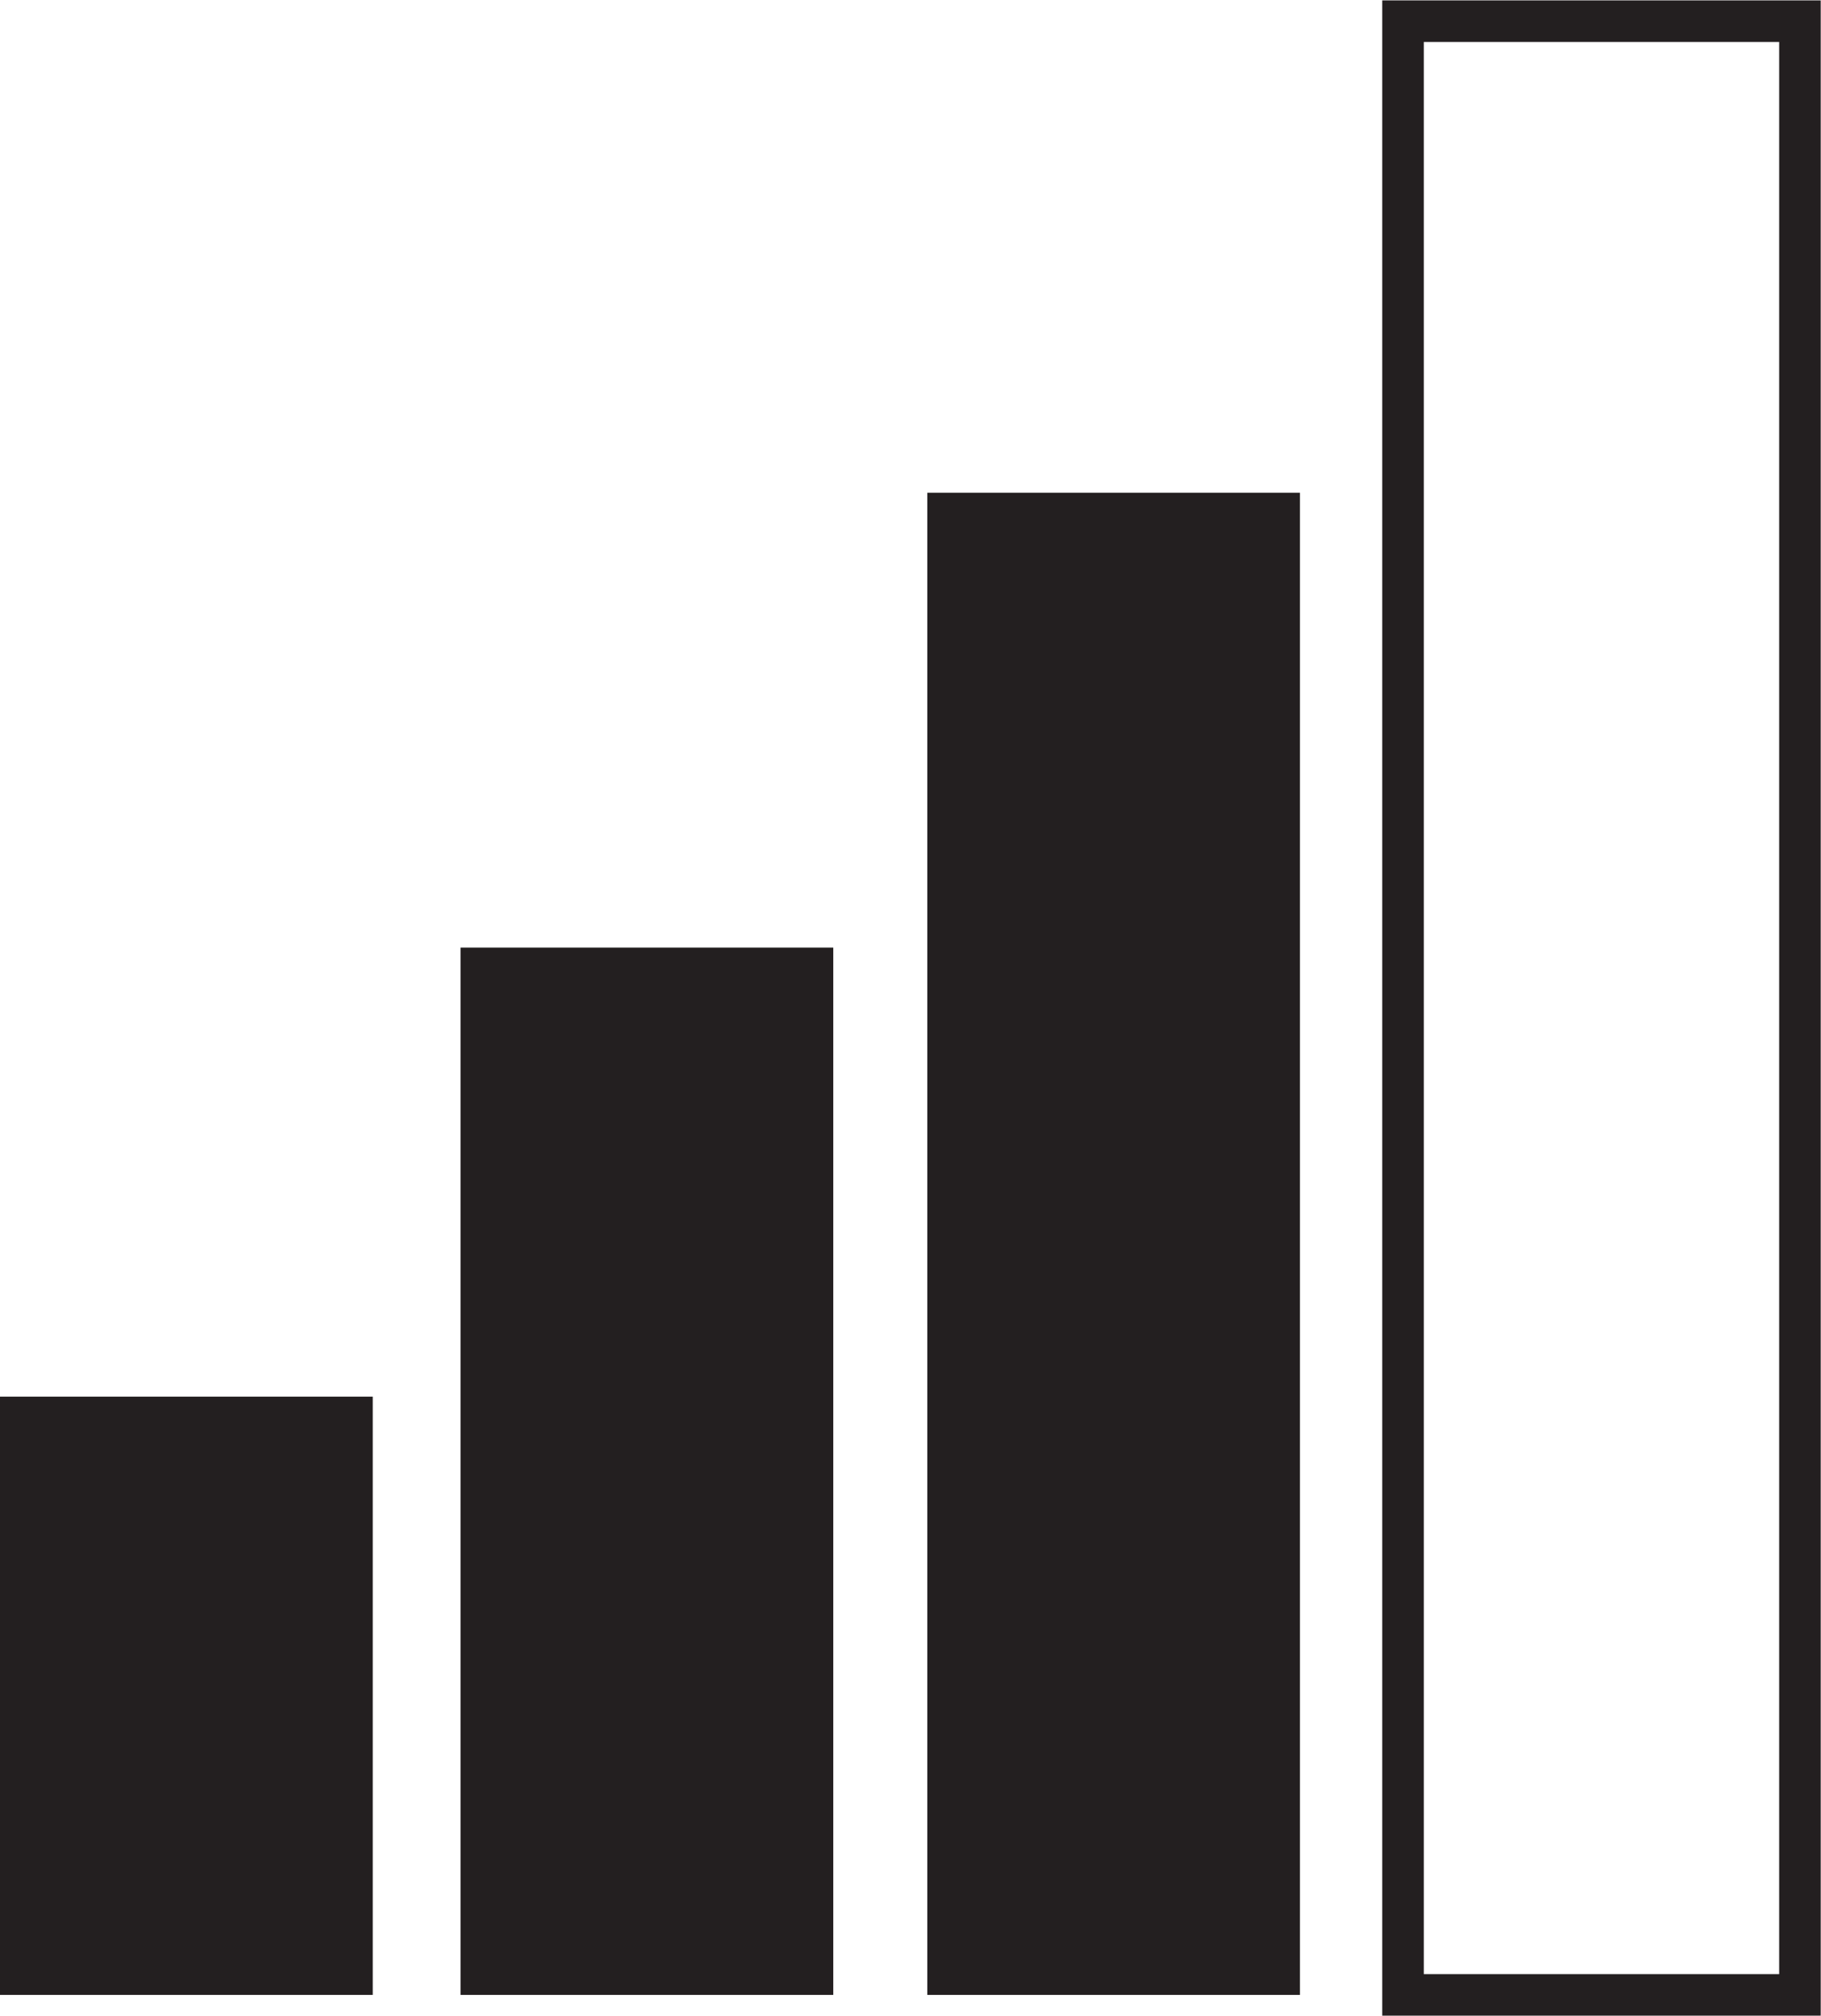 <?xml version="1.0" encoding="UTF-8" standalone="no"?>
<svg
   xmlns:dc="http://purl.org/dc/elements/1.1/"
   xmlns:cc="http://creativecommons.org/ns#"
   xmlns:rdf="http://www.w3.org/1999/02/22-rdf-syntax-ns#"
   xmlns:svg="http://www.w3.org/2000/svg"
   xmlns="http://www.w3.org/2000/svg"
   viewBox="0 0 40.893 45.253"
   height="45.253"
   width="40.893"
   xml:space="preserve"
   id="svg2"
   version="1.1"><defs
     id="defs6" /><g
     transform="matrix(1.333,0,0,-1.333,0,45.253)"
     id="g10"><g
       transform="scale(0.1)"
       id="g12"><path
         id="path14"
         style="fill:#231f20;fill-opacity:1;fill-rule:nonzero;stroke:none"
         d="M 62.793,3.496 H 0 V 104.258 H 62.793 V 3.496" /><path
         id="path16"
         style="fill:#231f20;fill-opacity:1;fill-rule:nonzero;stroke:none"
         d="M 140.375,3.496 H 77.582 V 179.891 h 62.793 V 3.496" /><path
         id="path18"
         style="fill:#231f20;fill-opacity:1;fill-rule:nonzero;stroke:none"
         d="M 218.996,3.496 H 156.219 V 256.496 h 62.777 V 3.496" /><path
         id="path20"
         style="fill:none;stroke:#231f20;stroke-width:7;stroke-linecap:butt;stroke-linejoin:miter;stroke-miterlimit:10;stroke-dasharray:none;stroke-opacity:1"
         d="M 303.227,3.496 H 236.359 V 335.918 h 66.868 z" /></g></g></svg>